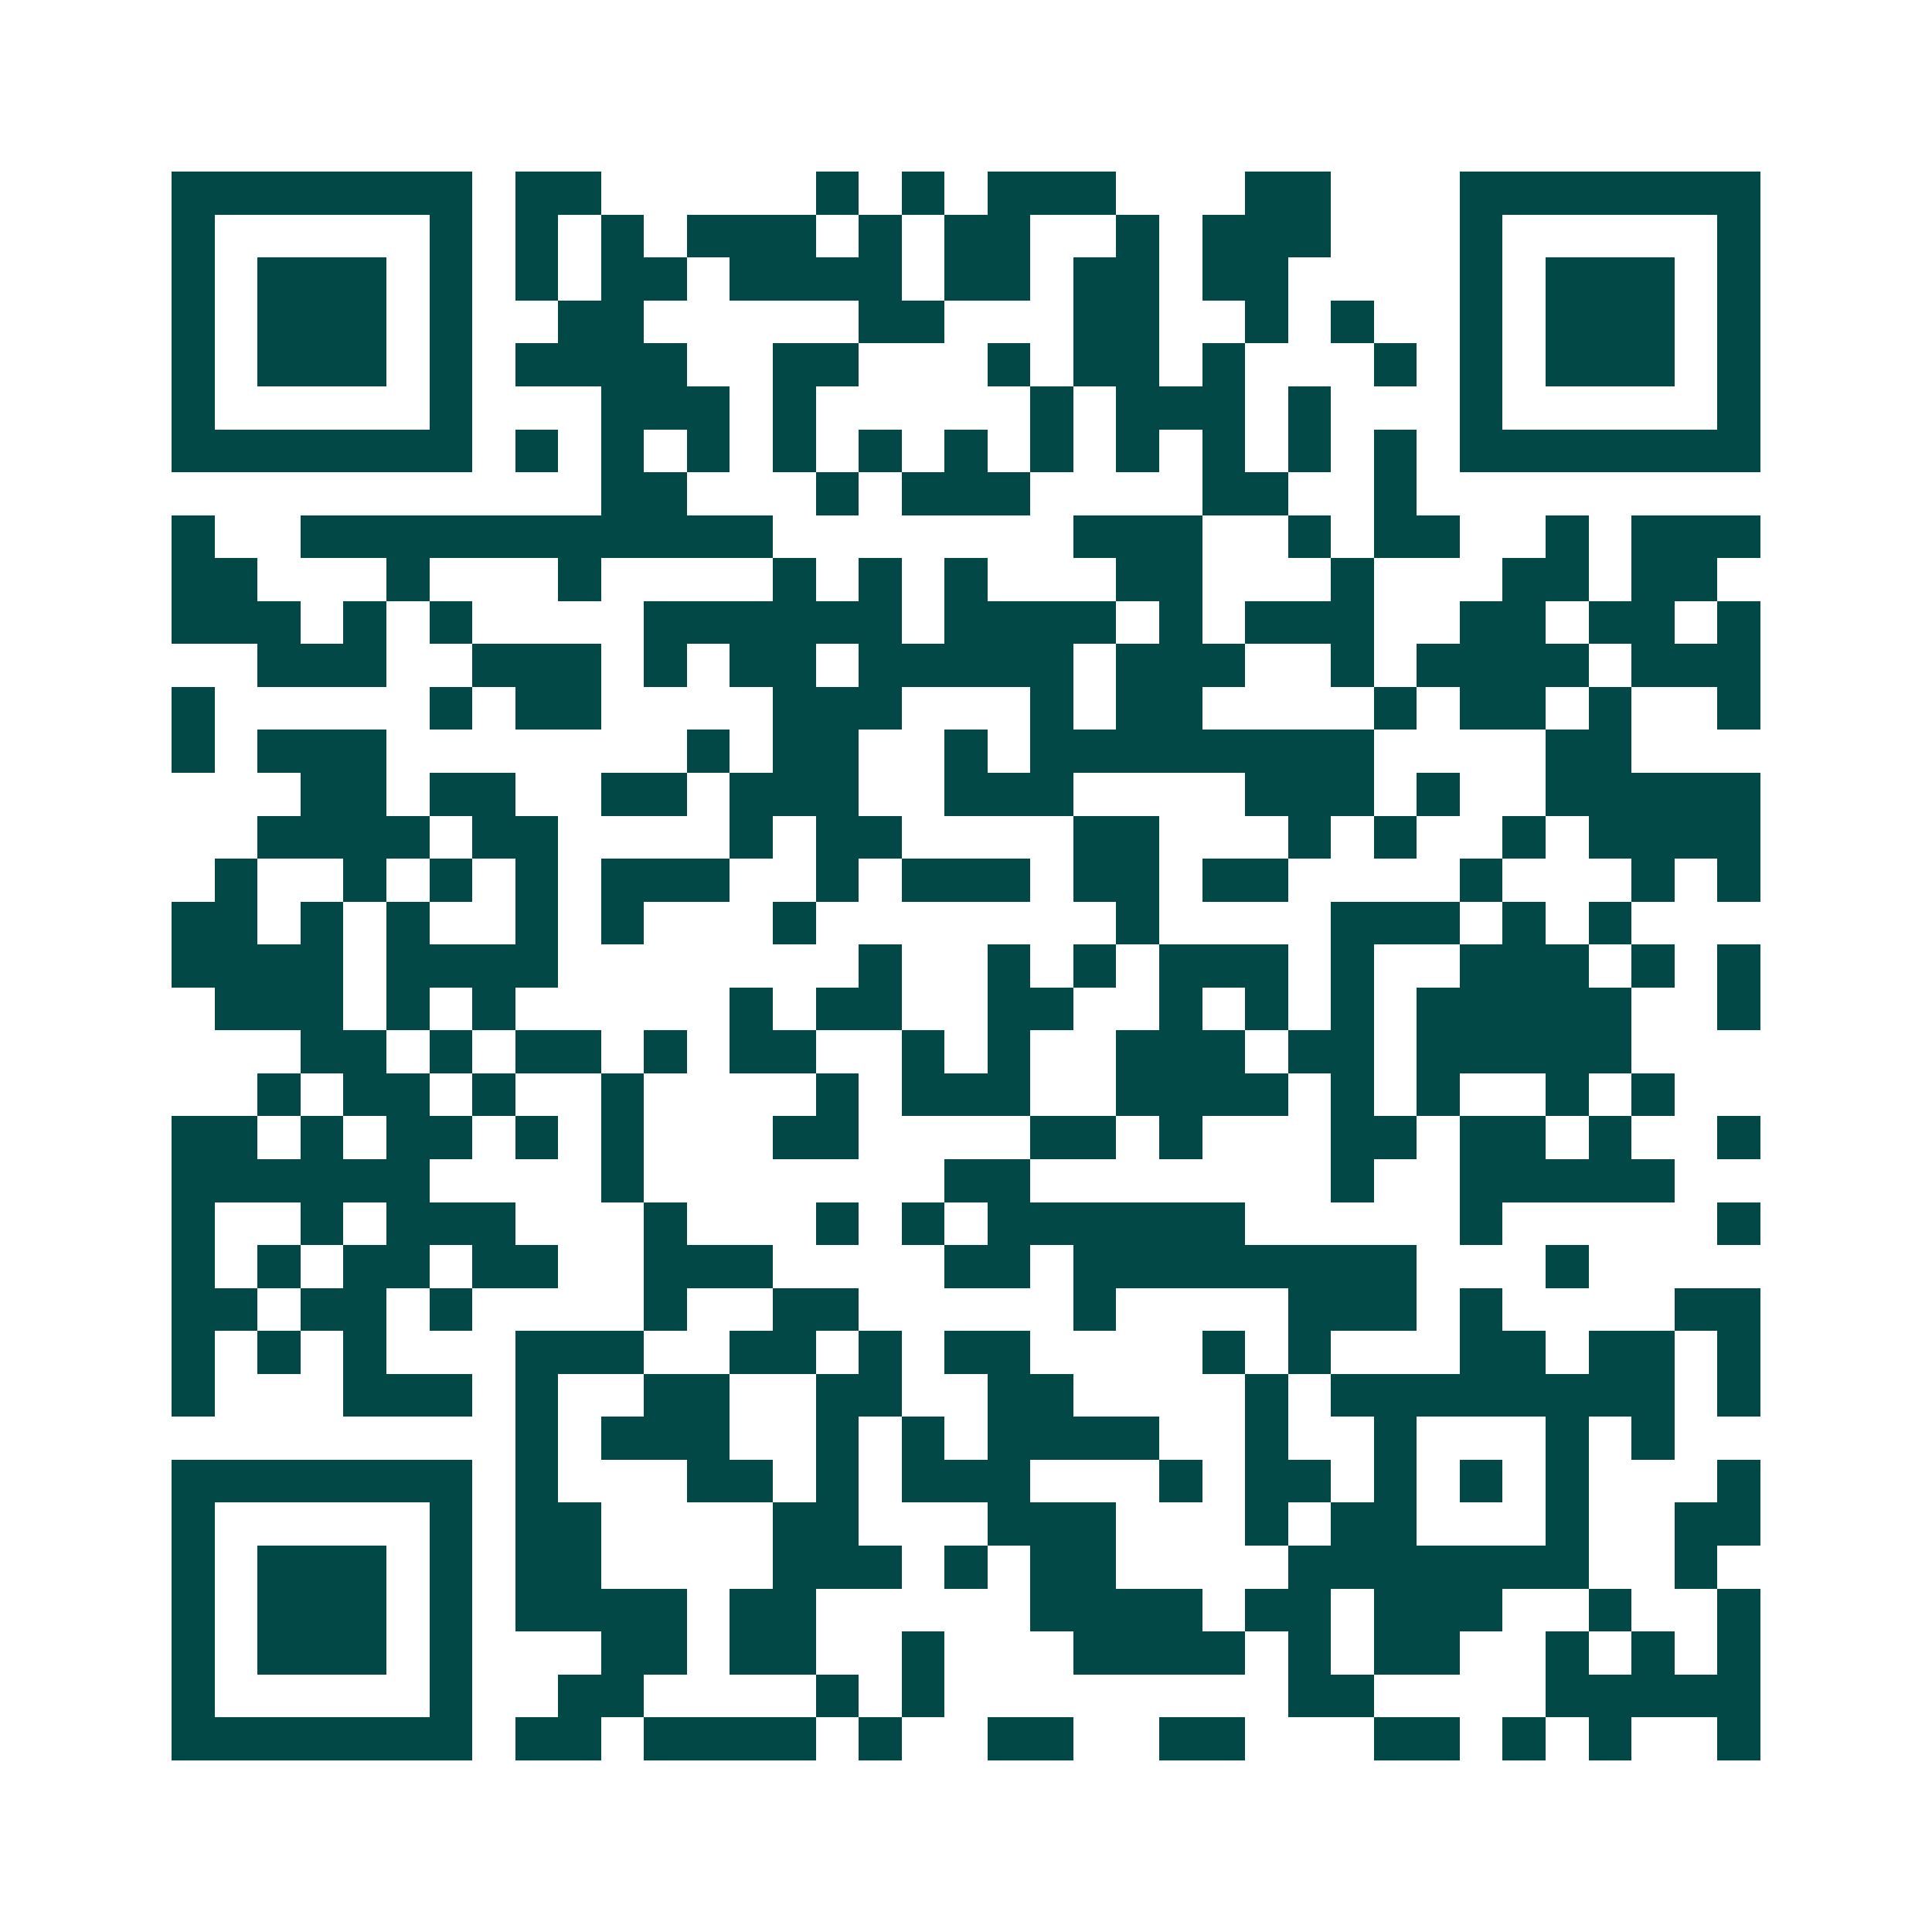 <svg xmlns="http://www.w3.org/2000/svg" width="200" height="200" viewBox="0 0 45 45" shape-rendering="crispEdges"><path fill="#ffffff" d="M0 0h45v45H0z"/><path stroke="#014847" d="M4 4.5h7m1 0h2m5 0h1m1 0h1m1 0h3m3 0h2m3 0h7M4 5.5h1m5 0h1m1 0h1m1 0h1m1 0h3m1 0h1m1 0h2m2 0h1m1 0h3m3 0h1m5 0h1M4 6.5h1m1 0h3m1 0h1m1 0h1m1 0h2m1 0h4m1 0h2m1 0h2m1 0h2m4 0h1m1 0h3m1 0h1M4 7.5h1m1 0h3m1 0h1m2 0h2m5 0h2m3 0h2m2 0h1m1 0h1m2 0h1m1 0h3m1 0h1M4 8.5h1m1 0h3m1 0h1m1 0h4m2 0h2m3 0h1m1 0h2m1 0h1m3 0h1m1 0h1m1 0h3m1 0h1M4 9.5h1m5 0h1m3 0h3m1 0h1m5 0h1m1 0h3m1 0h1m3 0h1m5 0h1M4 10.5h7m1 0h1m1 0h1m1 0h1m1 0h1m1 0h1m1 0h1m1 0h1m1 0h1m1 0h1m1 0h1m1 0h1m1 0h7M14 11.5h2m3 0h1m1 0h3m4 0h2m2 0h1M4 12.5h1m2 0h11m7 0h3m2 0h1m1 0h2m2 0h1m1 0h3M4 13.5h2m3 0h1m3 0h1m4 0h1m1 0h1m1 0h1m3 0h2m3 0h1m3 0h2m1 0h2M4 14.5h3m1 0h1m1 0h1m4 0h6m1 0h4m1 0h1m1 0h3m2 0h2m1 0h2m1 0h1M6 15.5h3m2 0h3m1 0h1m1 0h2m1 0h5m1 0h3m2 0h1m1 0h4m1 0h3M4 16.5h1m5 0h1m1 0h2m4 0h3m3 0h1m1 0h2m4 0h1m1 0h2m1 0h1m2 0h1M4 17.5h1m1 0h3m7 0h1m1 0h2m2 0h1m1 0h8m4 0h2M7 18.5h2m1 0h2m2 0h2m1 0h3m2 0h3m4 0h3m1 0h1m2 0h5M6 19.5h4m1 0h2m4 0h1m1 0h2m4 0h2m3 0h1m1 0h1m2 0h1m1 0h4M5 20.5h1m2 0h1m1 0h1m1 0h1m1 0h3m2 0h1m1 0h3m1 0h2m1 0h2m4 0h1m3 0h1m1 0h1M4 21.5h2m1 0h1m1 0h1m2 0h1m1 0h1m3 0h1m7 0h1m4 0h3m1 0h1m1 0h1M4 22.5h4m1 0h4m7 0h1m2 0h1m1 0h1m1 0h3m1 0h1m2 0h3m1 0h1m1 0h1M5 23.5h3m1 0h1m1 0h1m5 0h1m1 0h2m2 0h2m2 0h1m1 0h1m1 0h1m1 0h5m2 0h1M7 24.5h2m1 0h1m1 0h2m1 0h1m1 0h2m2 0h1m1 0h1m2 0h3m1 0h2m1 0h5M6 25.5h1m1 0h2m1 0h1m2 0h1m4 0h1m1 0h3m2 0h4m1 0h1m1 0h1m2 0h1m1 0h1M4 26.5h2m1 0h1m1 0h2m1 0h1m1 0h1m3 0h2m4 0h2m1 0h1m3 0h2m1 0h2m1 0h1m2 0h1M4 27.5h6m4 0h1m7 0h2m7 0h1m2 0h5M4 28.5h1m2 0h1m1 0h3m3 0h1m3 0h1m1 0h1m1 0h6m5 0h1m5 0h1M4 29.5h1m1 0h1m1 0h2m1 0h2m2 0h3m4 0h2m1 0h8m3 0h1M4 30.5h2m1 0h2m1 0h1m4 0h1m2 0h2m5 0h1m4 0h3m1 0h1m4 0h2M4 31.5h1m1 0h1m1 0h1m3 0h3m2 0h2m1 0h1m1 0h2m4 0h1m1 0h1m3 0h2m1 0h2m1 0h1M4 32.5h1m3 0h3m1 0h1m2 0h2m2 0h2m2 0h2m4 0h1m1 0h8m1 0h1M12 33.5h1m1 0h3m2 0h1m1 0h1m1 0h4m2 0h1m2 0h1m3 0h1m1 0h1M4 34.5h7m1 0h1m3 0h2m1 0h1m1 0h3m3 0h1m1 0h2m1 0h1m1 0h1m1 0h1m3 0h1M4 35.5h1m5 0h1m1 0h2m4 0h2m3 0h3m3 0h1m1 0h2m3 0h1m2 0h2M4 36.5h1m1 0h3m1 0h1m1 0h2m4 0h3m1 0h1m1 0h2m4 0h7m2 0h1M4 37.5h1m1 0h3m1 0h1m1 0h4m1 0h2m5 0h4m1 0h2m1 0h3m2 0h1m2 0h1M4 38.5h1m1 0h3m1 0h1m3 0h2m1 0h2m2 0h1m3 0h4m1 0h1m1 0h2m2 0h1m1 0h1m1 0h1M4 39.5h1m5 0h1m2 0h2m4 0h1m1 0h1m8 0h2m4 0h5M4 40.5h7m1 0h2m1 0h4m1 0h1m2 0h2m2 0h2m3 0h2m1 0h1m1 0h1m2 0h1"/></svg>
